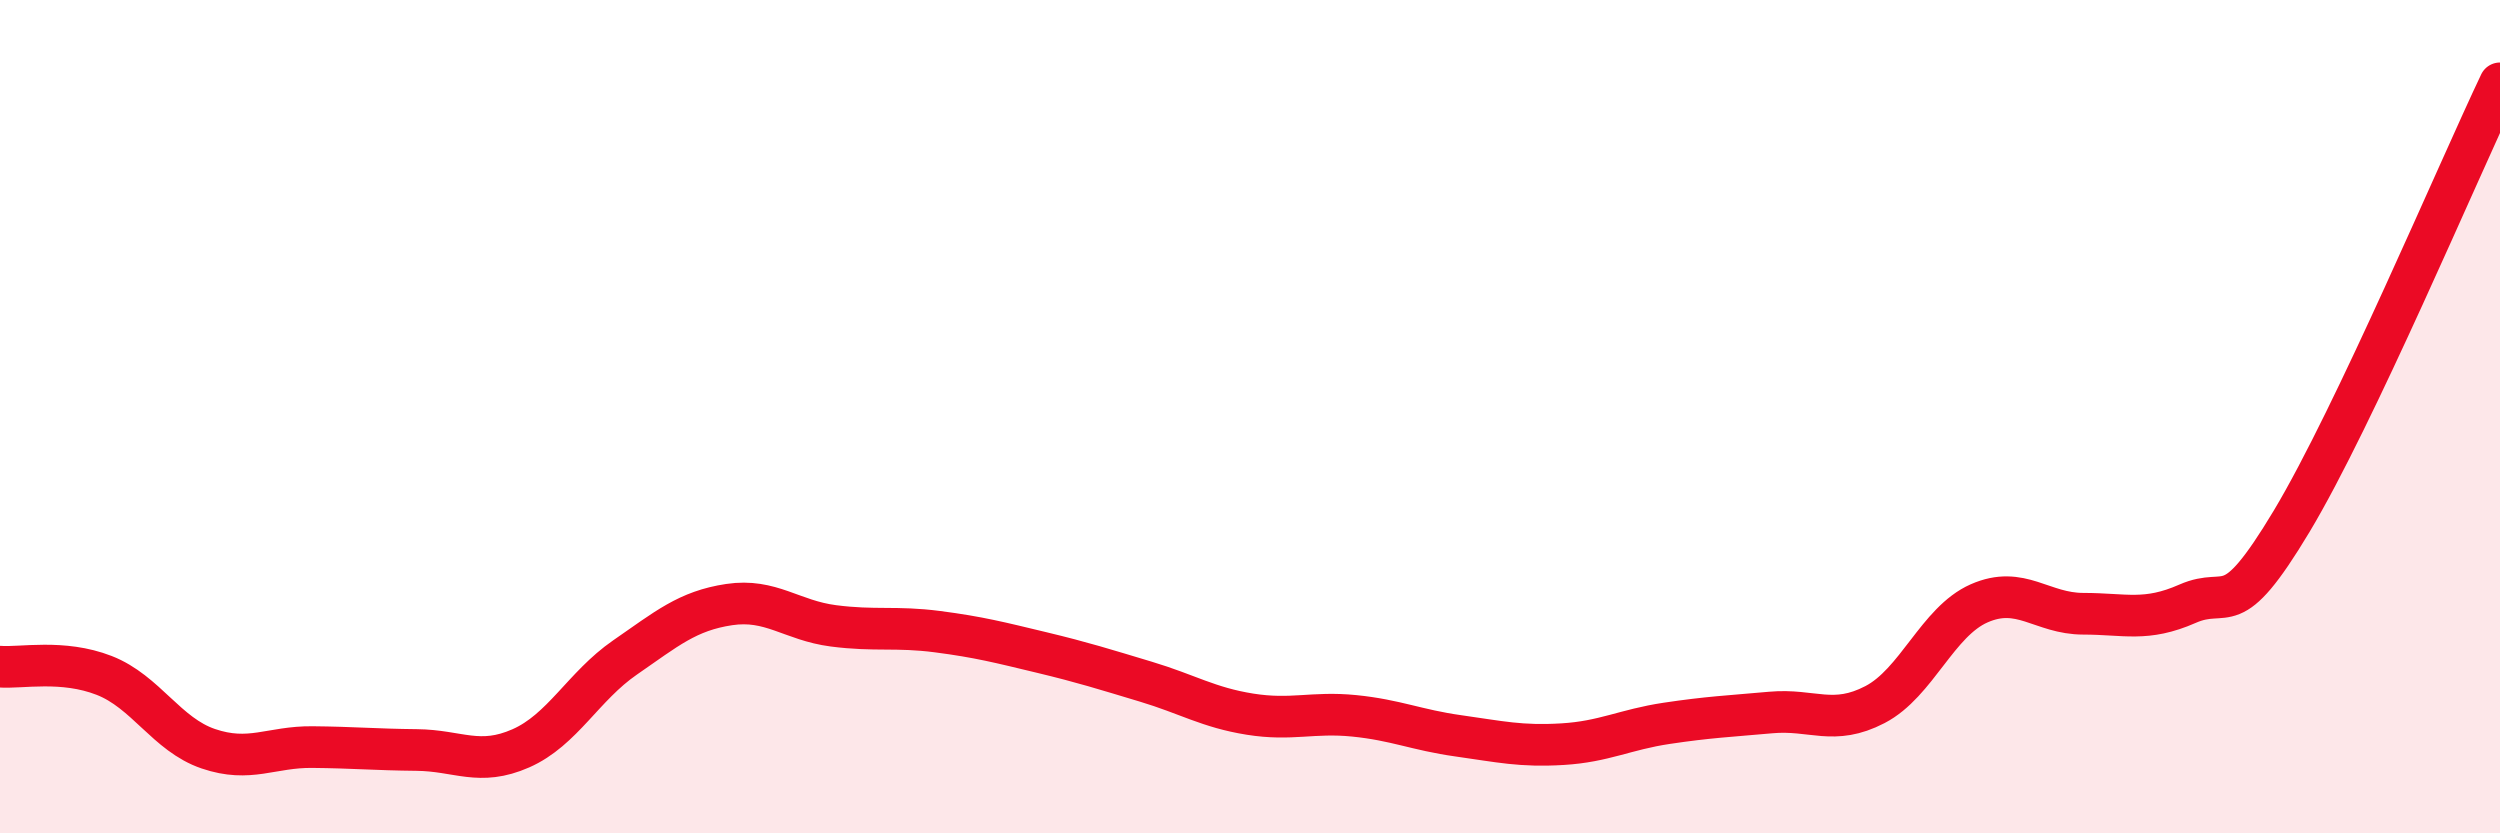 
    <svg width="60" height="20" viewBox="0 0 60 20" xmlns="http://www.w3.org/2000/svg">
      <path
        d="M 0,16 C 0.5,16.04 1.5,15.82 2.5,16.21 C 3.5,16.6 4,17.63 5,17.97 C 6,18.31 6.5,17.92 7.5,17.93 C 8.5,17.94 9,17.99 10,18 C 11,18.01 11.5,18.4 12.5,17.96 C 13.5,17.52 14,16.47 15,15.78 C 16,15.09 16.5,14.66 17.5,14.51 C 18.5,14.36 19,14.89 20,15.02 C 21,15.15 21.5,15.03 22.5,15.16 C 23.5,15.29 24,15.42 25,15.66 C 26,15.9 26.5,16.06 27.5,16.36 C 28.5,16.66 29,16.98 30,17.14 C 31,17.3 31.5,17.08 32.5,17.18 C 33.5,17.28 34,17.52 35,17.66 C 36,17.8 36.5,17.92 37.5,17.86 C 38.5,17.8 39,17.51 40,17.36 C 41,17.21 41.5,17.19 42.5,17.1 C 43.5,17.01 44,17.43 45,16.91 C 46,16.39 46.5,14.92 47.5,14.48 C 48.5,14.04 49,14.73 50,14.73 C 51,14.73 51.5,14.93 52.5,14.49 C 53.5,14.05 53.5,15.01 55,12.51 C 56.5,10.01 59,4.1 60,2L60 20L0 20Z"
        fill="#EB0A25"
        opacity="0.1"
        stroke-linecap="round"
        stroke-linejoin="round"
      />
      <path
        d="M 0,16 C 0.5,16.04 1.5,15.82 2.5,16.21 C 3.5,16.6 4,17.63 5,17.97 C 6,18.31 6.5,17.92 7.5,17.93 C 8.5,17.94 9,17.99 10,18 C 11,18.01 11.5,18.4 12.5,17.96 C 13.5,17.52 14,16.47 15,15.78 C 16,15.09 16.5,14.66 17.5,14.51 C 18.5,14.36 19,14.89 20,15.02 C 21,15.15 21.5,15.03 22.5,15.16 C 23.5,15.29 24,15.42 25,15.66 C 26,15.9 26.5,16.06 27.5,16.36 C 28.5,16.66 29,16.98 30,17.14 C 31,17.3 31.5,17.08 32.5,17.18 C 33.5,17.28 34,17.52 35,17.66 C 36,17.8 36.5,17.92 37.5,17.86 C 38.5,17.8 39,17.51 40,17.36 C 41,17.21 41.5,17.19 42.5,17.1 C 43.5,17.01 44,17.43 45,16.91 C 46,16.39 46.5,14.92 47.5,14.48 C 48.5,14.04 49,14.73 50,14.73 C 51,14.73 51.5,14.93 52.5,14.49 C 53.5,14.05 53.5,15.01 55,12.51 C 56.5,10.01 59,4.1 60,2"
        stroke="#EB0A25"
        stroke-width="1"
        fill="none"
        stroke-linecap="round"
        stroke-linejoin="round"
      />
    </svg>
  